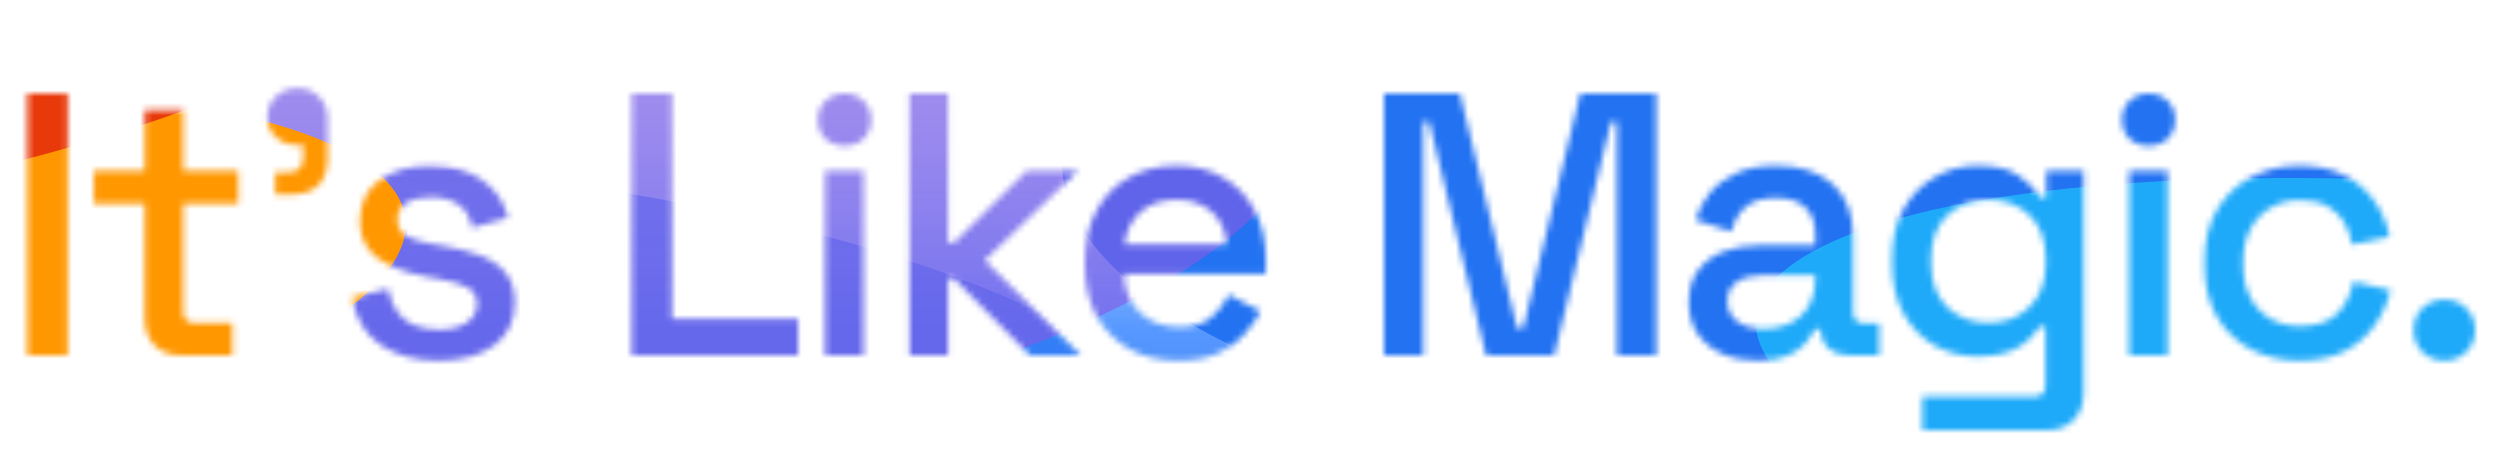 <svg xmlns="http://www.w3.org/2000/svg" width="401" height="72" viewBox="0 0 401 72" fill="none"><mask id="mask0_526_1641" style="mask-type:alpha" maskUnits="userSpaceOnUse" x="4" y="14" width="394" height="55"><path d="M4.38 57V15H10.86V57H4.38ZM29.094 57C27.294 57 25.854 56.46 24.774 55.38C23.734 54.3 23.214 52.86 23.214 51.06V32.64H15.054V27.42H23.214V17.64H29.394V27.42H38.214V32.64H29.394V49.98C29.394 51.18 29.954 51.78 31.074 51.78H37.254V57H29.094ZM44.145 31.2V27.66H46.185C47.825 27.66 48.645 26.84 48.645 25.2V23.28H47.745C46.345 23.28 45.185 22.86 44.265 22.02C43.345 21.18 42.885 20.12 42.885 18.84C42.885 17.44 43.345 16.32 44.265 15.48C45.185 14.6 46.345 14.16 47.745 14.16C49.145 14.16 50.285 14.62 51.165 15.54C52.085 16.42 52.545 17.58 52.545 19.02V25.26C52.545 29.22 50.565 31.2 46.605 31.2H44.145ZM70.401 57.84C66.641 57.84 63.521 57 61.041 55.32C58.561 53.64 57.041 51.1 56.481 47.7L62.241 46.32C62.561 47.96 63.101 49.26 63.861 50.22C64.621 51.18 65.561 51.86 66.681 52.26C67.841 52.66 69.081 52.86 70.401 52.86C72.361 52.86 73.861 52.48 74.901 51.72C75.981 50.96 76.521 49.98 76.521 48.78C76.521 47.58 76.021 46.7 75.021 46.14C74.021 45.58 72.541 45.12 70.581 44.76L68.541 44.4C66.541 44.04 64.721 43.52 63.081 42.84C61.441 42.16 60.141 41.22 59.181 40.02C58.221 38.82 57.741 37.28 57.741 35.4C57.741 32.6 58.781 30.44 60.861 28.92C62.941 27.36 65.701 26.58 69.141 26.58C72.461 26.58 75.181 27.34 77.301 28.86C79.461 30.34 80.861 32.36 81.501 34.92L75.741 36.54C75.381 34.74 74.621 33.48 73.461 32.76C72.301 32 70.861 31.62 69.141 31.62C67.461 31.62 66.141 31.94 65.181 32.58C64.221 33.18 63.741 34.04 63.741 35.16C63.741 36.36 64.201 37.24 65.121 37.8C66.081 38.36 67.361 38.78 68.961 39.06L71.061 39.42C73.181 39.78 75.121 40.28 76.881 40.92C78.641 41.56 80.021 42.48 81.021 43.68C82.061 44.88 82.581 46.48 82.581 48.48C82.581 51.44 81.481 53.74 79.281 55.38C77.081 57.02 74.121 57.84 70.401 57.84ZM101.318 57V15H107.798V51.12H128.018V57H101.318ZM132.334 57V27.42H138.514V57H132.334ZM135.454 23.4C134.254 23.4 133.234 23.02 132.394 22.26C131.594 21.46 131.194 20.44 131.194 19.2C131.194 17.96 131.594 16.96 132.394 16.2C133.234 15.4 134.254 15 135.454 15C136.694 15 137.714 15.4 138.514 16.2C139.314 16.96 139.714 17.96 139.714 19.2C139.714 20.44 139.314 21.46 138.514 22.26C137.714 23.02 136.694 23.4 135.454 23.4ZM145.886 57V15H152.066V38.94H153.026L164.666 27.42H172.886L157.946 41.76L173.366 57H165.206L153.026 44.7H152.066V57H145.886ZM188.993 57.84C185.993 57.84 183.373 57.22 181.133 55.98C178.893 54.7 177.133 52.92 175.853 50.64C174.613 48.32 173.993 45.64 173.993 42.6V41.88C173.993 38.8 174.613 36.12 175.853 33.84C177.093 31.52 178.813 29.74 181.013 28.5C183.253 27.22 185.833 26.58 188.753 26.58C191.593 26.58 194.073 27.22 196.193 28.5C198.353 29.74 200.033 31.48 201.233 33.72C202.433 35.96 203.033 38.58 203.033 41.58V43.92H180.293C180.373 46.52 181.233 48.6 182.873 50.16C184.553 51.68 186.633 52.44 189.113 52.44C191.433 52.44 193.173 51.92 194.333 50.88C195.533 49.84 196.453 48.64 197.093 47.28L202.193 49.92C201.633 51.04 200.813 52.22 199.733 53.46C198.693 54.7 197.313 55.74 195.593 56.58C193.873 57.42 191.673 57.84 188.993 57.84ZM180.353 39.18H196.733C196.573 36.94 195.773 35.2 194.333 33.96C192.893 32.68 191.013 32.04 188.693 32.04C186.373 32.04 184.473 32.68 182.993 33.96C181.553 35.2 180.673 36.94 180.353 39.18ZM221.985 57V15H234.165L243.345 52.68H244.305L253.485 15H265.665V57H259.365V19.56H258.405L249.285 57H238.365L229.245 19.56H228.285V57H221.985ZM281.987 57.84C279.867 57.84 277.967 57.48 276.287 56.76C274.647 56.04 273.327 54.98 272.327 53.58C271.367 52.18 270.887 50.48 270.887 48.48C270.887 46.44 271.367 44.76 272.327 43.44C273.327 42.08 274.667 41.06 276.347 40.38C278.067 39.7 280.007 39.36 282.167 39.36H291.167V37.44C291.167 35.72 290.647 34.34 289.607 33.3C288.567 32.26 286.967 31.74 284.807 31.74C282.687 31.74 281.067 32.24 279.947 33.24C278.827 34.24 278.087 35.54 277.727 37.14L271.967 35.28C272.447 33.68 273.207 32.24 274.247 30.96C275.327 29.64 276.747 28.58 278.507 27.78C280.267 26.98 282.387 26.58 284.867 26.58C288.707 26.58 291.727 27.56 293.927 29.52C296.127 31.48 297.227 34.26 297.227 37.86V50.04C297.227 51.24 297.787 51.84 298.907 51.84H301.427V57H296.807C295.407 57 294.267 56.64 293.387 55.92C292.507 55.2 292.067 54.22 292.067 52.98V52.8H291.167C290.847 53.4 290.367 54.1 289.727 54.9C289.087 55.7 288.147 56.4 286.907 57C285.667 57.56 284.027 57.84 281.987 57.84ZM282.887 52.74C285.367 52.74 287.367 52.04 288.887 50.64C290.407 49.2 291.167 47.24 291.167 44.76V44.16H282.527C280.887 44.16 279.567 44.52 278.567 45.24C277.567 45.92 277.067 46.94 277.067 48.3C277.067 49.66 277.587 50.74 278.627 51.54C279.667 52.34 281.087 52.74 282.887 52.74ZM303.493 42.36V41.46C303.493 38.34 304.113 35.68 305.353 33.48C306.633 31.28 308.313 29.58 310.393 28.38C312.473 27.18 314.753 26.58 317.233 26.58C320.113 26.58 322.313 27.12 323.833 28.2C325.393 29.28 326.533 30.44 327.253 31.68H328.213V27.42H334.213V63.06C334.213 64.86 333.673 66.3 332.593 67.38C331.553 68.46 330.113 69 328.273 69H308.353V63.6H326.353C327.513 63.6 328.093 63 328.093 61.8V52.38H327.133C326.693 53.1 326.073 53.84 325.273 54.6C324.473 55.36 323.413 55.98 322.093 56.46C320.813 56.94 319.193 57.18 317.233 57.18C314.753 57.18 312.453 56.6 310.333 55.44C308.253 54.24 306.593 52.54 305.353 50.34C304.113 48.1 303.493 45.44 303.493 42.36ZM318.913 51.78C321.593 51.78 323.793 50.94 325.513 49.26C327.273 47.54 328.153 45.18 328.153 42.18V41.64C328.153 38.56 327.293 36.2 325.573 34.56C323.853 32.88 321.633 32.04 318.913 32.04C316.273 32.04 314.073 32.88 312.313 34.56C310.593 36.2 309.733 38.56 309.733 41.64V42.18C309.733 45.18 310.593 47.54 312.313 49.26C314.073 50.94 316.273 51.78 318.913 51.78ZM341.512 57V27.42H347.692V57H341.512ZM344.632 23.4C343.432 23.4 342.412 23.02 341.572 22.26C340.772 21.46 340.372 20.44 340.372 19.2C340.372 17.96 340.772 16.96 341.572 16.2C342.412 15.4 343.432 15 344.632 15C345.872 15 346.892 15.4 347.692 16.2C348.492 16.96 348.892 17.96 348.892 19.2C348.892 20.44 348.492 21.46 347.692 22.26C346.892 23.02 345.872 23.4 344.632 23.4ZM368.803 57.84C365.963 57.84 363.383 57.24 361.063 56.04C358.783 54.84 356.963 53.1 355.603 50.82C354.283 48.54 353.623 45.8 353.623 42.6V41.82C353.623 38.62 354.283 35.9 355.603 33.66C356.963 31.38 358.783 29.64 361.063 28.44C363.383 27.2 365.963 26.58 368.803 26.58C371.643 26.58 374.063 27.1 376.063 28.14C378.063 29.18 379.663 30.56 380.863 32.28C382.103 34 382.903 35.9 383.263 37.98L377.263 39.24C377.063 37.92 376.643 36.72 376.003 35.64C375.363 34.56 374.463 33.7 373.303 33.06C372.143 32.42 370.683 32.1 368.923 32.1C367.203 32.1 365.643 32.5 364.243 33.3C362.883 34.06 361.803 35.18 361.003 36.66C360.203 38.1 359.803 39.86 359.803 41.94V42.48C359.803 44.56 360.203 46.34 361.003 47.82C361.803 49.3 362.883 50.42 364.243 51.18C365.643 51.94 367.203 52.32 368.923 52.32C371.523 52.32 373.503 51.66 374.863 50.34C376.223 48.98 377.083 47.26 377.443 45.18L383.443 46.56C382.963 48.6 382.103 50.48 380.863 52.2C379.663 53.92 378.063 55.3 376.063 56.34C374.063 57.34 371.643 57.84 368.803 57.84ZM392.081 57.84C390.681 57.84 389.501 57.38 388.541 56.46C387.621 55.54 387.161 54.36 387.161 52.92C387.161 51.48 387.621 50.32 388.541 49.44C389.501 48.52 390.681 48.06 392.081 48.06C393.481 48.06 394.641 48.52 395.561 49.44C396.521 50.36 397.001 51.52 397.001 52.92C397.001 54.36 396.521 55.54 395.561 56.46C394.641 57.38 393.481 57.84 392.081 57.84Z" fill="#434F5B"></path></mask><g mask="url(#mask0_526_1641)"><rect width="732.436" height="335.804" transform="matrix(1 0 0 -1 -102.719 317.167)" fill="url(#paint0_linear_526_1641)"></rect><g filter="url(#filter0_f_526_1641)"><ellipse cx="328.635" cy="26.255" rx="158.26" ry="52.077" fill="#2272F2"></ellipse></g><g opacity="0.65" filter="url(#filter1_f_526_1641)"><ellipse cx="188.175" cy="56.566" rx="188.175" ry="56.566" transform="matrix(-1 0 0 1 195.461 23.562)" fill="#2272F2"></ellipse></g><g opacity="0.85" filter="url(#filter2_f_526_1641)"><ellipse cx="38.706" cy="133.31" rx="38.706" ry="133.31" transform="matrix(0.595 -0.804 -0.99 -0.141 524.562 114.816)" fill="#1ADFFF" fill-opacity="0.6"></ellipse></g><g opacity="0.65" filter="url(#filter3_f_526_1641)"><ellipse cx="130.741" cy="52.045" rx="130.741" ry="52.045" transform="matrix(-0.983 0.183 0.695 0.719 167.398 -28.54)" fill="#815CE6"></ellipse></g><g filter="url(#filter4_f_526_1641)"><ellipse cx="119.831" cy="38.106" rx="119.831" ry="38.106" transform="matrix(0.987 -0.158 0.638 0.77 -198.258 38.276)" fill="#FF9700"></ellipse></g><g filter="url(#filter5_f_526_1641)"><ellipse cx="120.323" cy="30.424" rx="120.323" ry="30.424" transform="matrix(0.987 -0.158 0.638 0.77 -198.258 6.974)" fill="#E8390A"></ellipse></g></g><defs><filter id="filter0_f_526_1641" x="120.375" y="-75.822" width="416.52" height="204.153" filterUnits="userSpaceOnUse" color-interpolation-filters="sRGB"><feGaussianBlur stdDeviation="25"></feGaussianBlur></filter><filter id="filter1_f_526_1641" x="-230.889" y="-26.438" width="476.35" height="213.132" filterUnits="userSpaceOnUse" color-interpolation-filters="sRGB"><feGaussianBlur stdDeviation="25"></feGaussianBlur></filter><filter id="filter2_f_526_1641" x="231.618" y="-21.532" width="367.971" height="172.771" filterUnits="userSpaceOnUse" color-interpolation-filters="sRGB"><feGaussianBlur stdDeviation="25"></feGaussianBlur></filter><filter id="filter3_f_526_1641" x="-108.515" y="-61.592" width="367.098" height="188.91" filterUnits="userSpaceOnUse" color-interpolation-filters="sRGB"><feGaussianBlur stdDeviation="25"></feGaussianBlur></filter><filter id="filter4_f_526_1641" x="-226.445" y="-36.225" width="341.644" height="169.844" filterUnits="userSpaceOnUse" color-interpolation-filters="sRGB"><feGaussianBlur stdDeviation="25"></feGaussianBlur></filter><filter id="filter5_f_526_1641" x="-230.443" y="-68.765" width="340.813" height="160.335" filterUnits="userSpaceOnUse" color-interpolation-filters="sRGB"><feGaussianBlur stdDeviation="25"></feGaussianBlur></filter><linearGradient id="paint0_linear_526_1641" x1="0" y1="0" x2="8.82605e-06" y2="335.804" gradientUnits="userSpaceOnUse"><stop offset="0.225" stop-color="#051A54"></stop><stop offset="0.394" stop-color="#0B296C"></stop><stop offset="0.638" stop-color="#2162C7"></stop><stop offset="0.787" stop-color="#5698FF"></stop><stop offset="1" stop-color="#EDF0F4" stop-opacity="0"></stop></linearGradient></defs></svg>